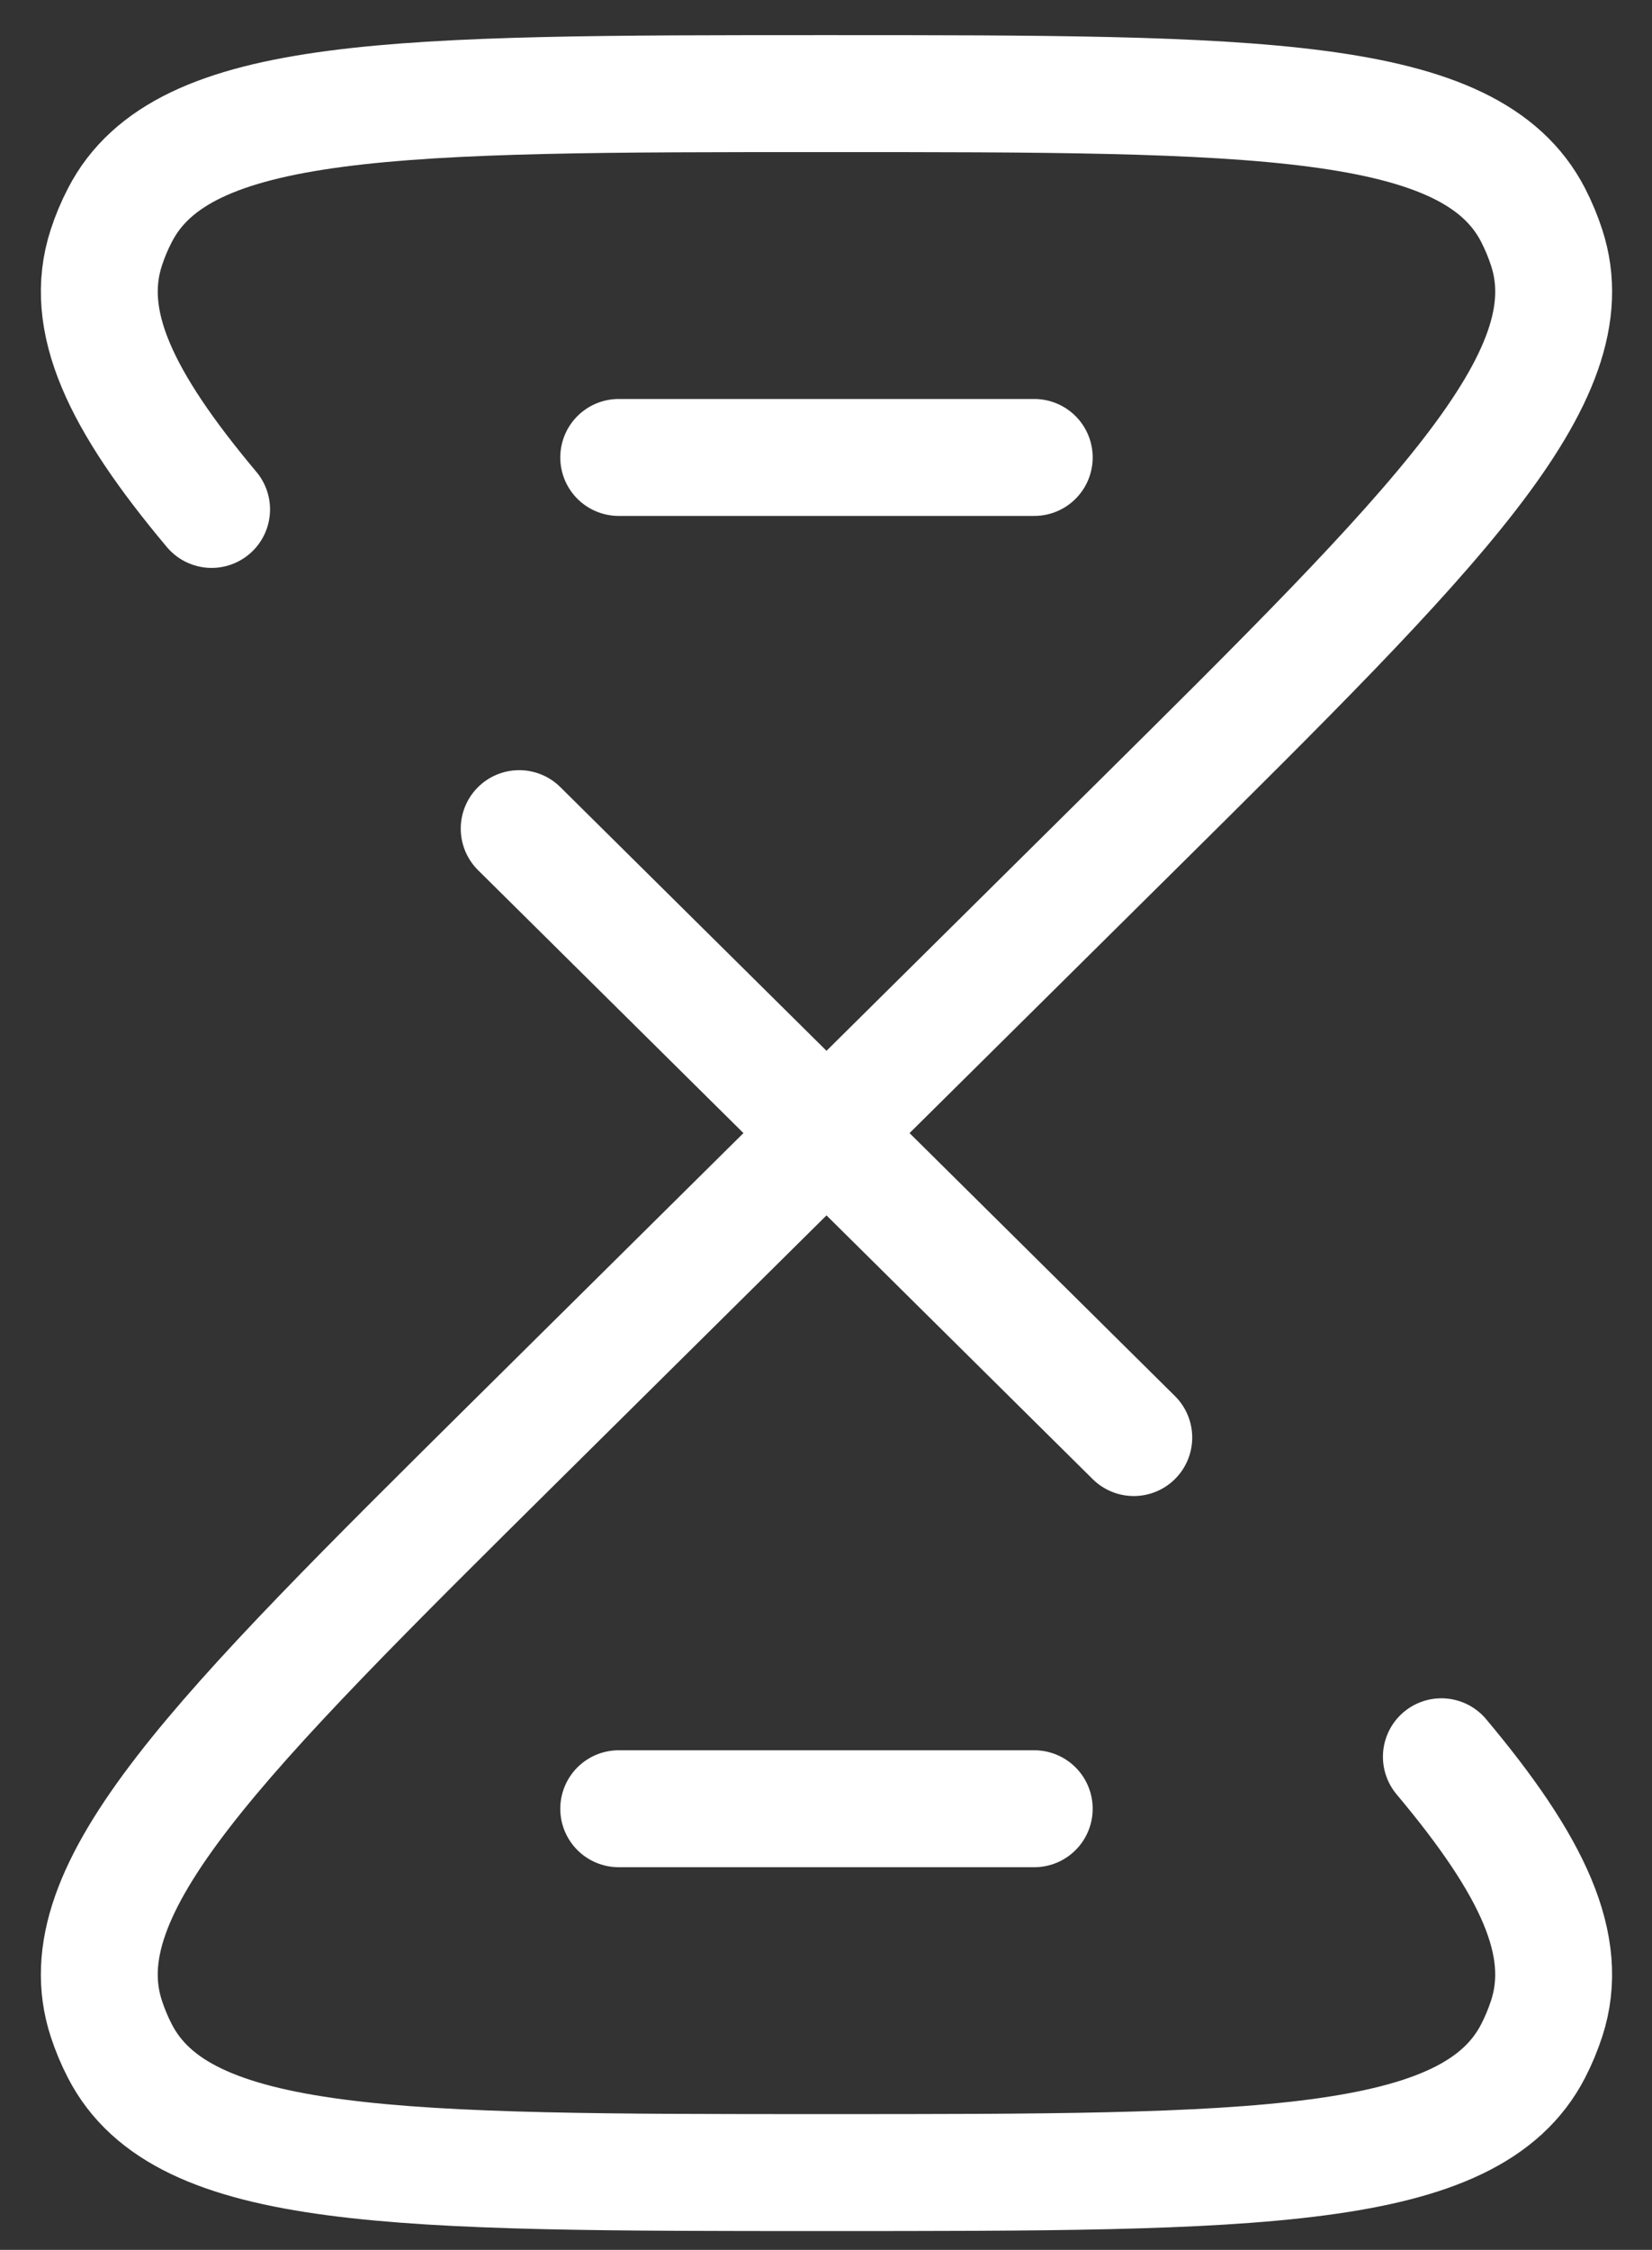 <svg width="36" height="49" viewBox="0 0 36 49" fill="none" xmlns="http://www.w3.org/2000/svg">
<rect x="0" y="0" width="36" height="49" fill="#333333" stroke="none"/>
<path d="M18.011 24.678L11.314 31.309C4.699 37.861 1.391 41.136 2.317 43.964C2.396 44.206 2.494 44.442 2.612 44.67C3.974 47.317 8.654 47.317 18.011 47.317C27.367 47.317 32.047 47.317 33.41 44.668C33.527 44.442 33.624 44.206 33.704 43.964C34.224 42.373 33.407 40.641 31.41 38.261M18.011 24.678L24.707 31.309M18.011 24.678L24.707 18.047C31.322 11.495 34.63 8.219 33.704 5.392C33.625 5.149 33.526 4.913 33.41 4.686C32.047 2.039 27.367 2.039 18.011 2.039C8.654 2.039 3.974 2.039 2.612 4.688C2.494 4.914 2.396 5.15 2.317 5.392C1.797 6.983 2.614 8.715 4.611 11.095M18.011 24.678L11.314 18.047M13.483 9.963H22.538M13.483 39.393H22.538" stroke="white" stroke-width="2.547" stroke-linecap="round"/>
</svg>
